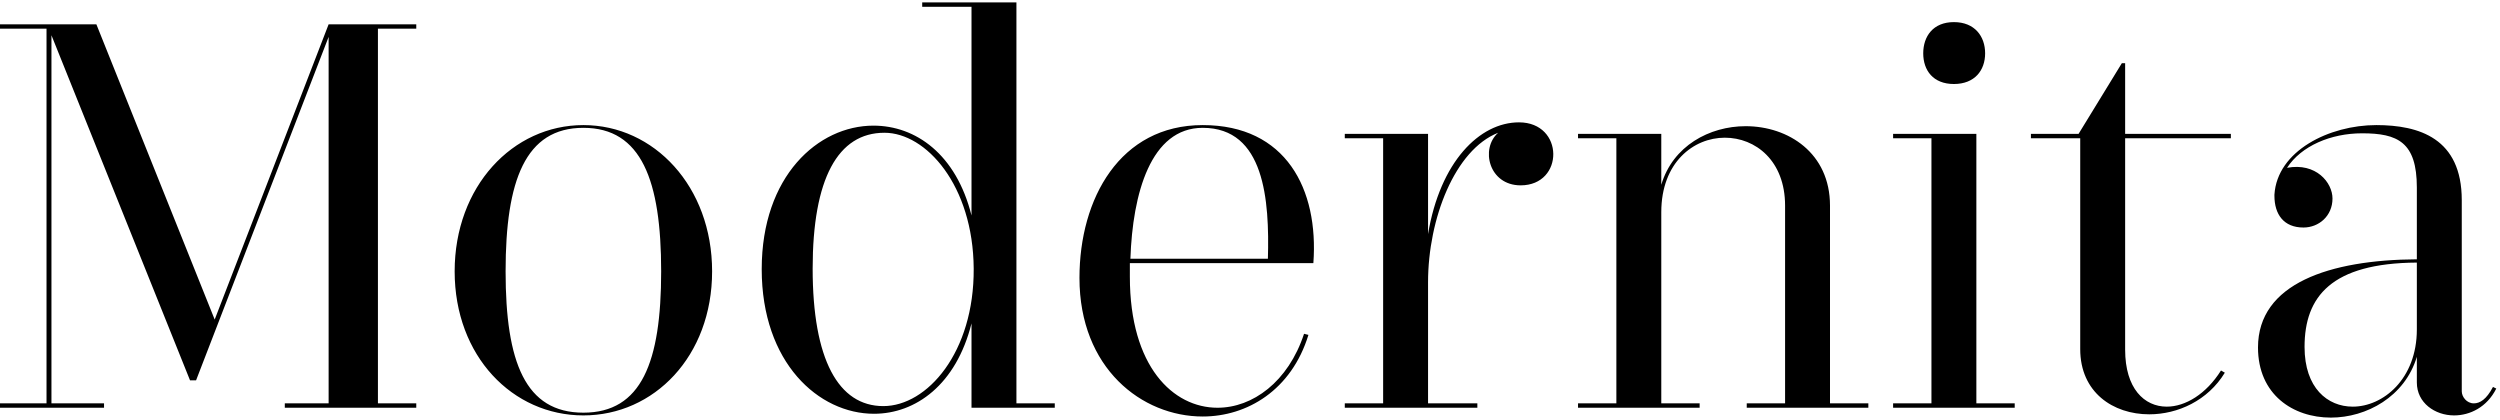<?xml version="1.0" encoding="UTF-8"?> <svg xmlns="http://www.w3.org/2000/svg" width="607" height="102" viewBox="0 0 607 102" fill="none"><path d="M-0.01 6.964V5.9H23.398L52.126 77.587L79.79 5.9H101.07V6.964H91.76V97.936H101.07V99H69.15V97.936H79.79V8.959L47.604 92.35H46.141L12.492 8.56V97.936H25.26V99H-0.01V97.936H11.295V6.964H-0.01ZM110.39 65.883C110.39 45.268 124.488 30.372 141.645 30.372C158.802 30.372 172.9 45.268 172.9 65.883C172.9 86.498 158.802 100.862 141.645 100.862C124.488 100.862 110.39 86.498 110.39 65.883ZM122.759 65.883C122.759 87.961 127.547 100.197 141.645 100.197C155.743 100.197 160.531 87.961 160.531 65.883C160.531 43.805 155.743 31.037 141.645 31.037C127.547 31.037 122.759 43.805 122.759 65.883ZM256.098 97.936V99H235.882V78.518C232.158 93.414 222.316 100.463 212.208 100.463C198.775 100.463 184.943 88.094 184.943 65.351C184.943 42.741 198.642 30.505 212.075 30.505C222.316 30.505 232.158 37.421 235.882 52.317V1.644H223.912V0.58H246.788V97.936H256.098ZM236.414 65.218C236.281 45.002 224.843 32.234 214.735 32.234C203.43 32.234 197.312 43.406 197.312 65.218C197.312 87.296 203.563 98.601 214.469 98.601C225.109 98.601 236.547 85.567 236.414 65.218ZM274.33 63.888C274.33 64.952 274.33 66.149 274.33 67.213C274.33 89.025 284.837 99 295.61 99C304.122 99 312.767 92.749 316.624 81.045L317.688 81.311C313.565 94.744 302.792 101.128 292.019 101.128C277.256 101.128 262.094 89.424 262.094 67.479C262.094 48.194 271.936 30.372 292.019 30.372C312.235 30.372 320.215 45.933 318.885 63.888H274.33ZM292.019 31.037C279.384 31.037 274.995 46.997 274.463 62.824H307.846C308.245 48.593 307.048 31.037 292.019 31.037ZM346.731 32.5V56.839C349.657 39.283 359.233 29.707 368.809 29.707C379.848 29.707 379.848 45.002 369.208 45.002C361.494 45.002 359.366 36.091 363.755 32.234C353.248 36.357 346.731 53.115 346.731 68.543V97.936H358.701V99H326.515V97.936H335.825V33.564H326.515V32.5H346.731ZM383.144 33.564V32.5H403.36V44.869C406.153 35.426 415.064 30.638 423.842 30.638C434.216 30.638 444.324 37.155 444.324 49.923V97.936H453.634V99H424.108V97.936H433.418V49.923C433.418 39.017 426.236 33.431 418.788 33.431C411.207 33.431 403.36 39.416 403.36 51.519V97.936H412.67V99H383.144V97.936H392.454V33.564H383.144ZM459.645 33.564V32.5H479.861V97.936H489.171V99H459.645V97.936H468.955V33.564H459.645ZM466.96 12.949C466.96 8.826 469.354 5.368 474.408 5.368C479.462 5.368 481.989 8.826 481.989 12.949C481.989 17.072 479.462 20.397 474.408 20.397C469.354 20.397 466.96 17.072 466.96 12.949ZM541.653 32.5V33.564H515.984V84.902C515.984 94.345 520.639 98.734 526.092 98.734C530.614 98.734 535.668 95.675 539.259 89.956L540.19 90.488C536.067 97.271 528.752 100.596 521.836 100.596C513.058 100.596 505.078 95.276 505.078 84.769V33.564H493.108V32.5H504.679L515.186 15.343H515.984V32.5H541.653ZM566.329 48.194C566.329 52.45 563.004 55.243 559.28 55.243C554.492 55.243 552.231 52.051 552.231 47.529V47.263C552.896 36.623 565.531 30.372 576.969 30.372C587.343 30.372 597.717 33.564 597.717 48.593V95.01C597.717 96.34 598.914 97.936 600.643 97.936C602.106 97.936 603.702 97.005 605.298 93.946L606.096 94.345C603.835 98.867 599.712 100.862 595.855 100.862C591.2 100.862 586.811 97.803 586.811 92.882V86.631C583.885 96.34 574.575 101.394 565.93 101.394C556.753 101.394 548.241 95.808 548.241 84.37C548.241 68.809 565.664 63.09 586.811 62.957V45.534C586.811 34.495 582.156 32.367 573.511 32.367C565.93 32.367 558.748 35.426 555.29 40.746C562.339 39.416 566.329 44.337 566.329 48.194ZM559.546 84.237C559.546 94.212 565.132 98.734 571.25 98.734C578.565 98.734 586.811 92.084 586.811 79.981V63.755C566.063 63.888 559.546 72.001 559.546 84.237Z" fill="black"></path></svg> 